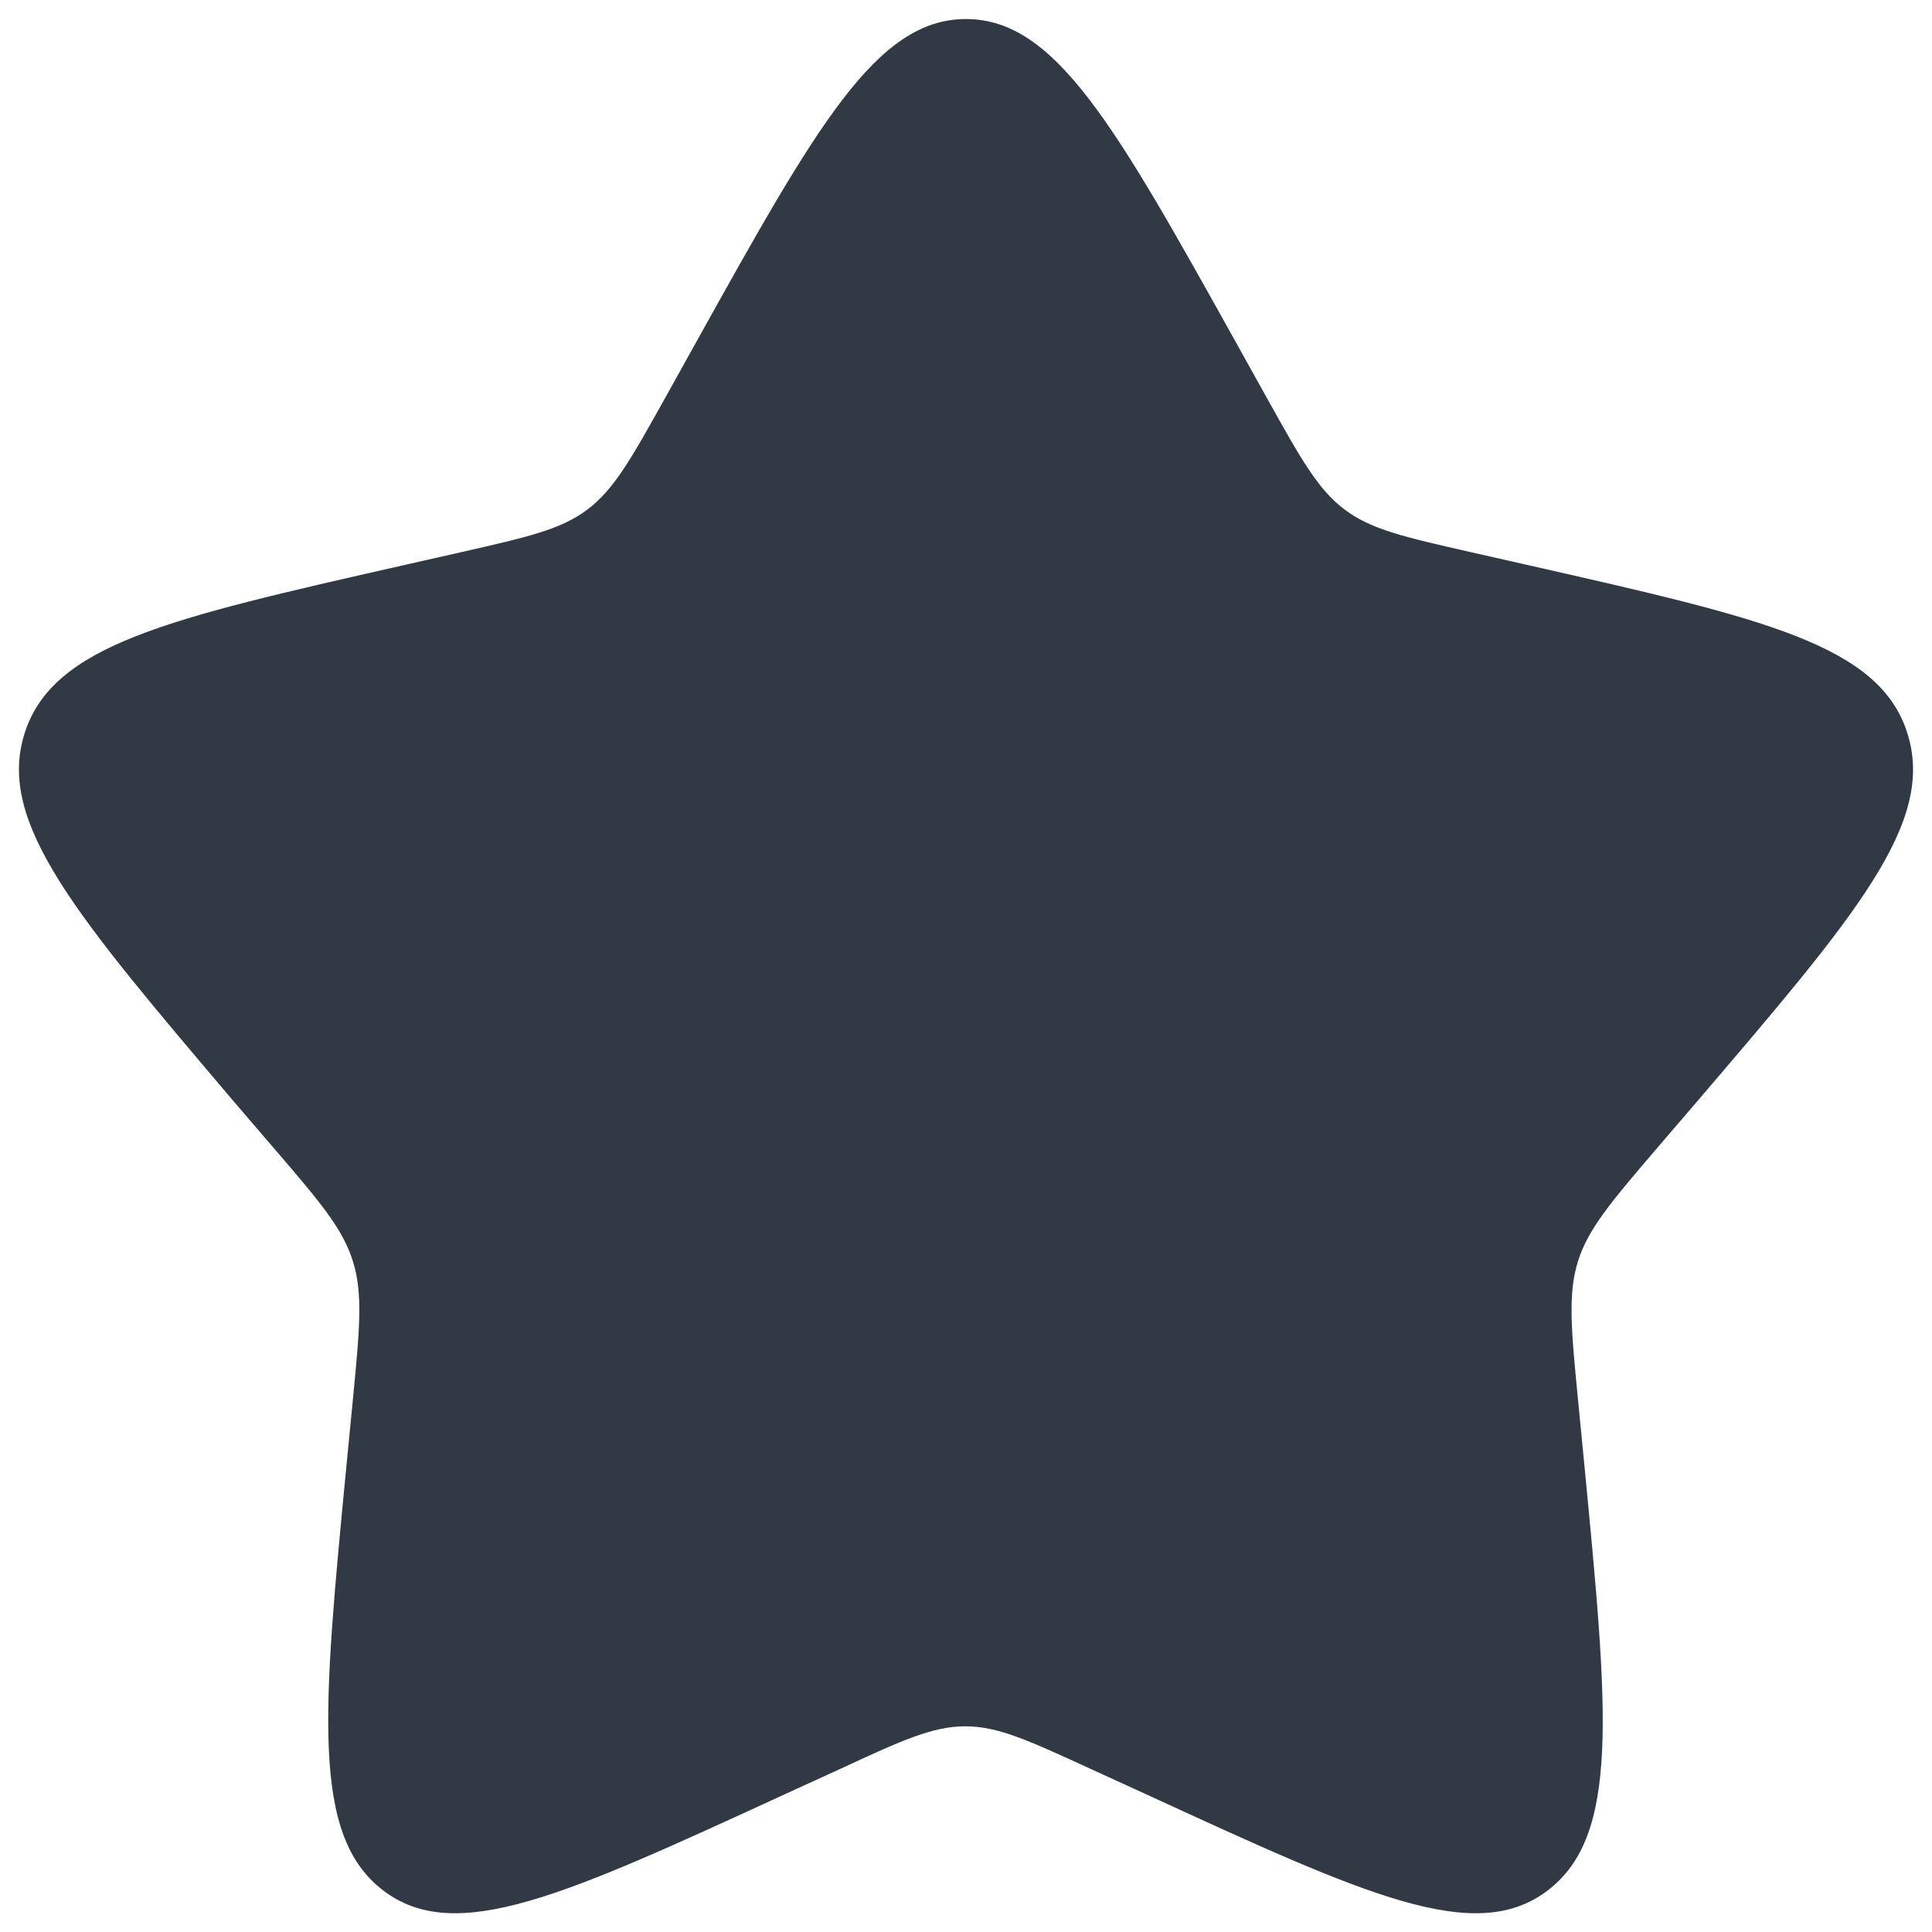 <?xml version="1.0" encoding="UTF-8"?>
<svg id="katman_1" data-name="katman 1" xmlns="http://www.w3.org/2000/svg" version="1.1" viewBox="0 0 680 680">
  <defs>
    <style>
      .cls-1 {
        fill: #303944;
        stroke-width: 0px;
      }
    </style>
  </defs>
  <path class="cls-1" d="M245.1,120.3C287.3,44.5,308.4,6.7,340,6.7s52.7,37.9,94.9,113.6l10.9,19.6c12,21.5,18,32.3,27.4,39.4,9.4,7.1,21,9.7,44.3,15l21.2,4.8c82,18.6,123,27.8,132.7,59.2,9.8,31.4-18.2,64-74.1,129.4l-14.5,16.9c-15.9,18.6-23.8,27.9-27.4,39.3-3.6,11.5-2.4,23.9,0,48.7l2.2,22.6c8.4,87.2,12.7,130.8-12.9,150.2-25.5,19.4-63.9,1.7-140.7-33.6l-19.9-9.1c-21.8-10-32.7-15.1-44.3-15.1s-22.5,5-44.3,15.1l-19.9,9.1c-76.8,35.3-115.2,53-140.7,33.6-25.5-19.4-21.3-63-12.9-150.2l2.2-22.6c2.4-24.8,3.6-37.2,0-48.7-3.6-11.5-11.5-20.8-27.4-39.3l-14.5-16.9C26.8,322.3-1.2,289.6,8.6,258.3c9.8-31.4,50.7-40.6,132.7-59.2l21.2-4.8c23.3-5.3,34.9-7.9,44.3-15,9.4-7.1,15.4-17.9,27.4-39.4l10.9-19.6Z"/>
</svg>
